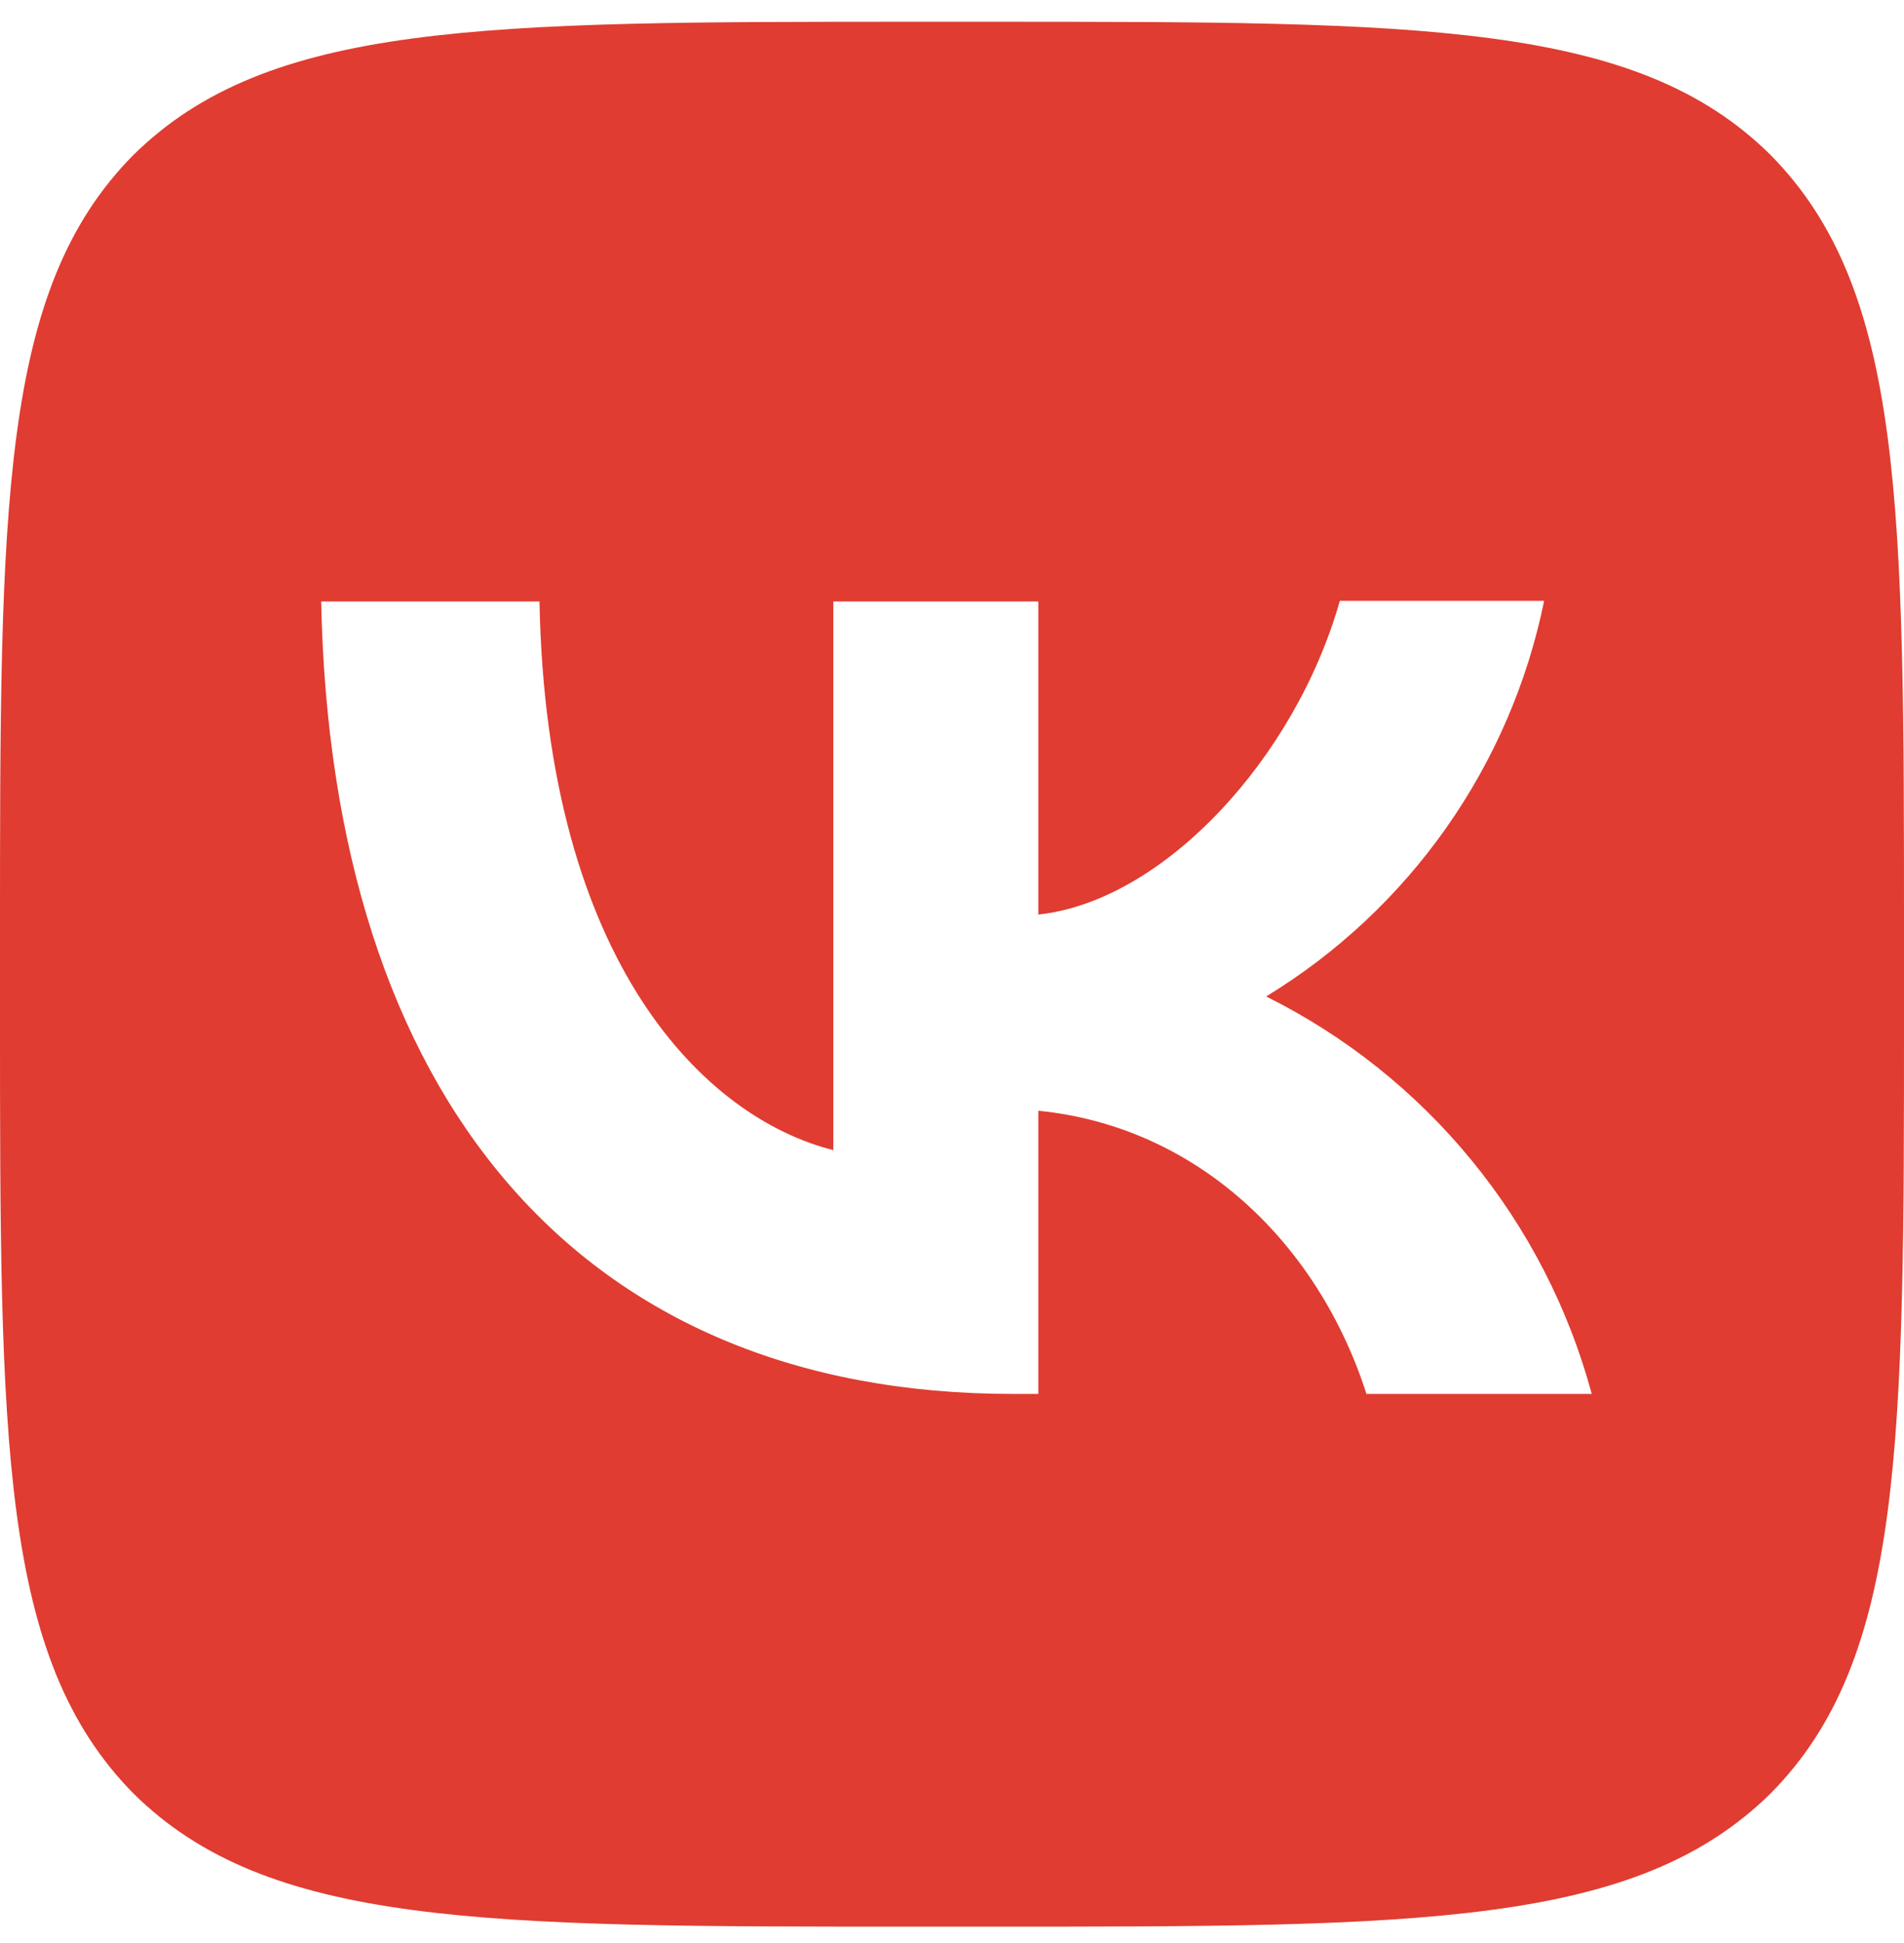 <?xml version="1.0" encoding="UTF-8"?> <svg xmlns="http://www.w3.org/2000/svg" width="50" height="51" viewBox="0 0 50 51" fill="none"><path d="M3.5 4.071C6.62274e-07 7.604 0 13.254 0 24.571V26.571C0 37.871 6.62274e-07 43.521 3.5 47.071C7.033 50.571 12.683 50.571 24 50.571H26C37.3 50.571 42.95 50.571 46.5 47.071C50 43.538 50 37.888 50 26.571V24.571C50 13.271 50 7.621 46.5 4.071C42.967 0.571 37.317 0.571 26 0.571H24C12.7 0.571 7.05 0.571 3.5 4.071ZM8.434 15.788H14.167C14.35 25.321 18.55 29.355 21.884 30.188V15.788H27.267V24.005C30.55 23.655 34.017 19.905 35.184 15.771H40.55C40.113 17.911 39.239 19.937 37.983 21.724C36.727 23.51 35.116 25.019 33.25 26.155C35.332 27.191 37.17 28.656 38.644 30.455C40.118 32.253 41.194 34.343 41.8 36.588H35.884C34.617 32.638 31.45 29.571 27.267 29.155V36.588H26.617H26.6C15.2 36.588 8.7 28.788 8.434 15.788Z" fill="#E03C31"></path></svg> 